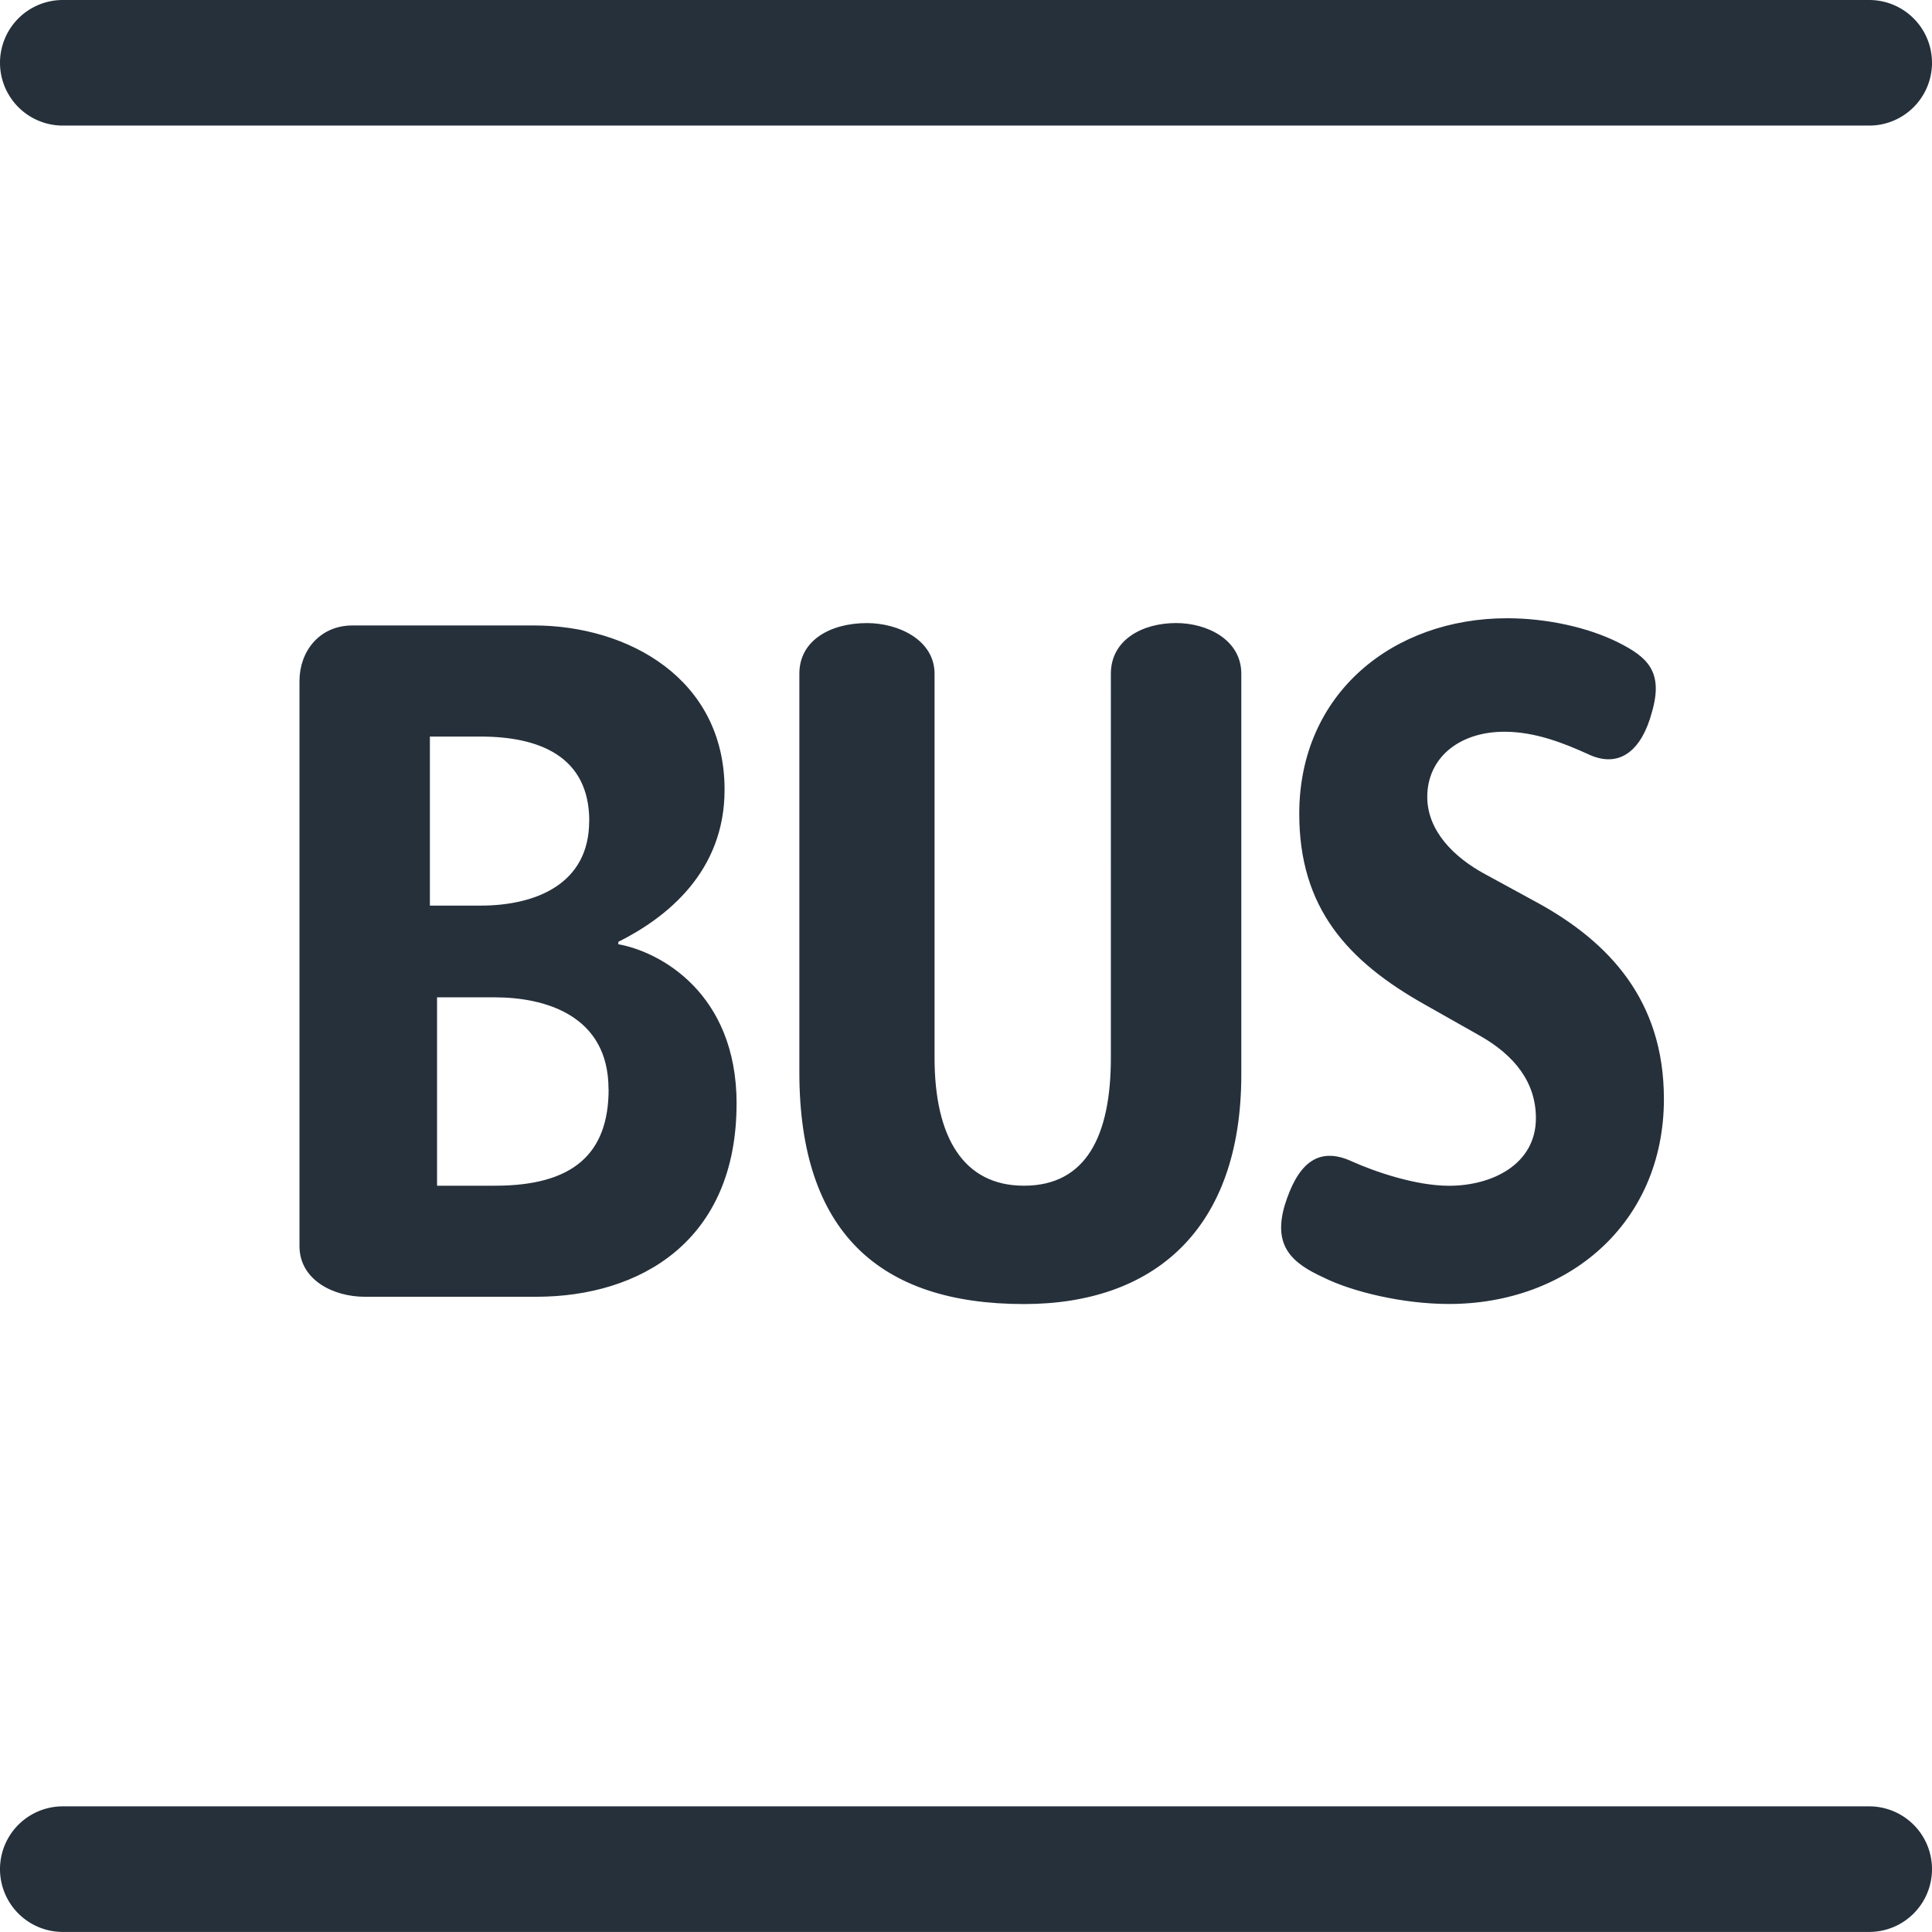 <svg id="Calque_1" data-name="Calque 1" xmlns="http://www.w3.org/2000/svg" viewBox="0 0 588.02 588"><defs><style>.cls-1{fill:#25303b;}</style></defs><path class="cls-1" d="M185.22,331.49c0,19.85-11,29.39-34.55,29.39H133V303.55h17.64c14.7,0,34.55,5.15,34.55,27.94m-5.89-81.59c0,19.11-16.17,25.73-33.07,25.73H130.82V224.18h15.44c17.64,0,33.07,5.87,33.07,25.72m44.84,86c0-33.81-23.52-46.3-36-48.51v-.73c14.69-7.36,32.34-21.3,32.34-46.3,0-33.81-29.4-50-58.07-50H107.3c-10.28,0-16.17,8.08-16.17,16.89v172c0,10.3,10.3,15.43,19.85,15.43h52.18c31.6,0,61-16.9,61-58.8m153.62-8.82v-122c0-10.3-10.29-15.43-19.86-15.43-10.28,0-19.84,5.13-19.84,15.43V321.93c0,23.52-7.36,38.95-26.45,38.95-18.38,0-27.21-14.69-27.21-38.95V205.07c0-10.3-11-15.43-20.56-15.43-11,0-20.59,5.13-20.59,15.43V326.34c0,48.51,24.25,70.56,68.36,70.56,39.67,0,66.15-22.77,66.15-69.83m128.62,7.35c0-30.13-16.92-47.77-38.22-59.53L452,266.07c-9.54-5.14-17.62-13.23-17.62-23.53,0-11.76,9.55-19.83,23.51-19.83,9.56,0,18.37,3.66,25,6.62,10.3,5.13,16.9-1.49,19.84-12.5,3.68-12.5-1.47-16.91-10.28-21.32s-21.31-7.34-33.81-7.34c-34.56,0-63.22,22.77-63.22,59.52,0,28.68,14.7,44.84,38.23,58.07l16.9,9.56c10.3,5.89,16.9,14,16.9,25,0,14-13.22,20.58-26.45,20.58-10.3,0-22.79-4.39-29.41-7.35-11-5.15-16.91,1.47-20.58,13.24-3.68,12.49,2.21,17.64,11.75,22,8.83,4.41,24.28,8.09,38.24,8.09,36,0,65.41-24.26,65.41-62.48" transform="translate(0.02)"/><path class="cls-1" d="M568.89,38.22H19.09A19.11,19.11,0,0,1,19.09,0h549.8a19.11,19.11,0,1,1,0,38.22" transform="translate(0.02)"/><path class="cls-1" d="M568.89,588H19.09a19.11,19.11,0,0,1,0-38.22h549.8a19.11,19.11,0,0,1,0,38.22" transform="translate(0.02)"/></svg>